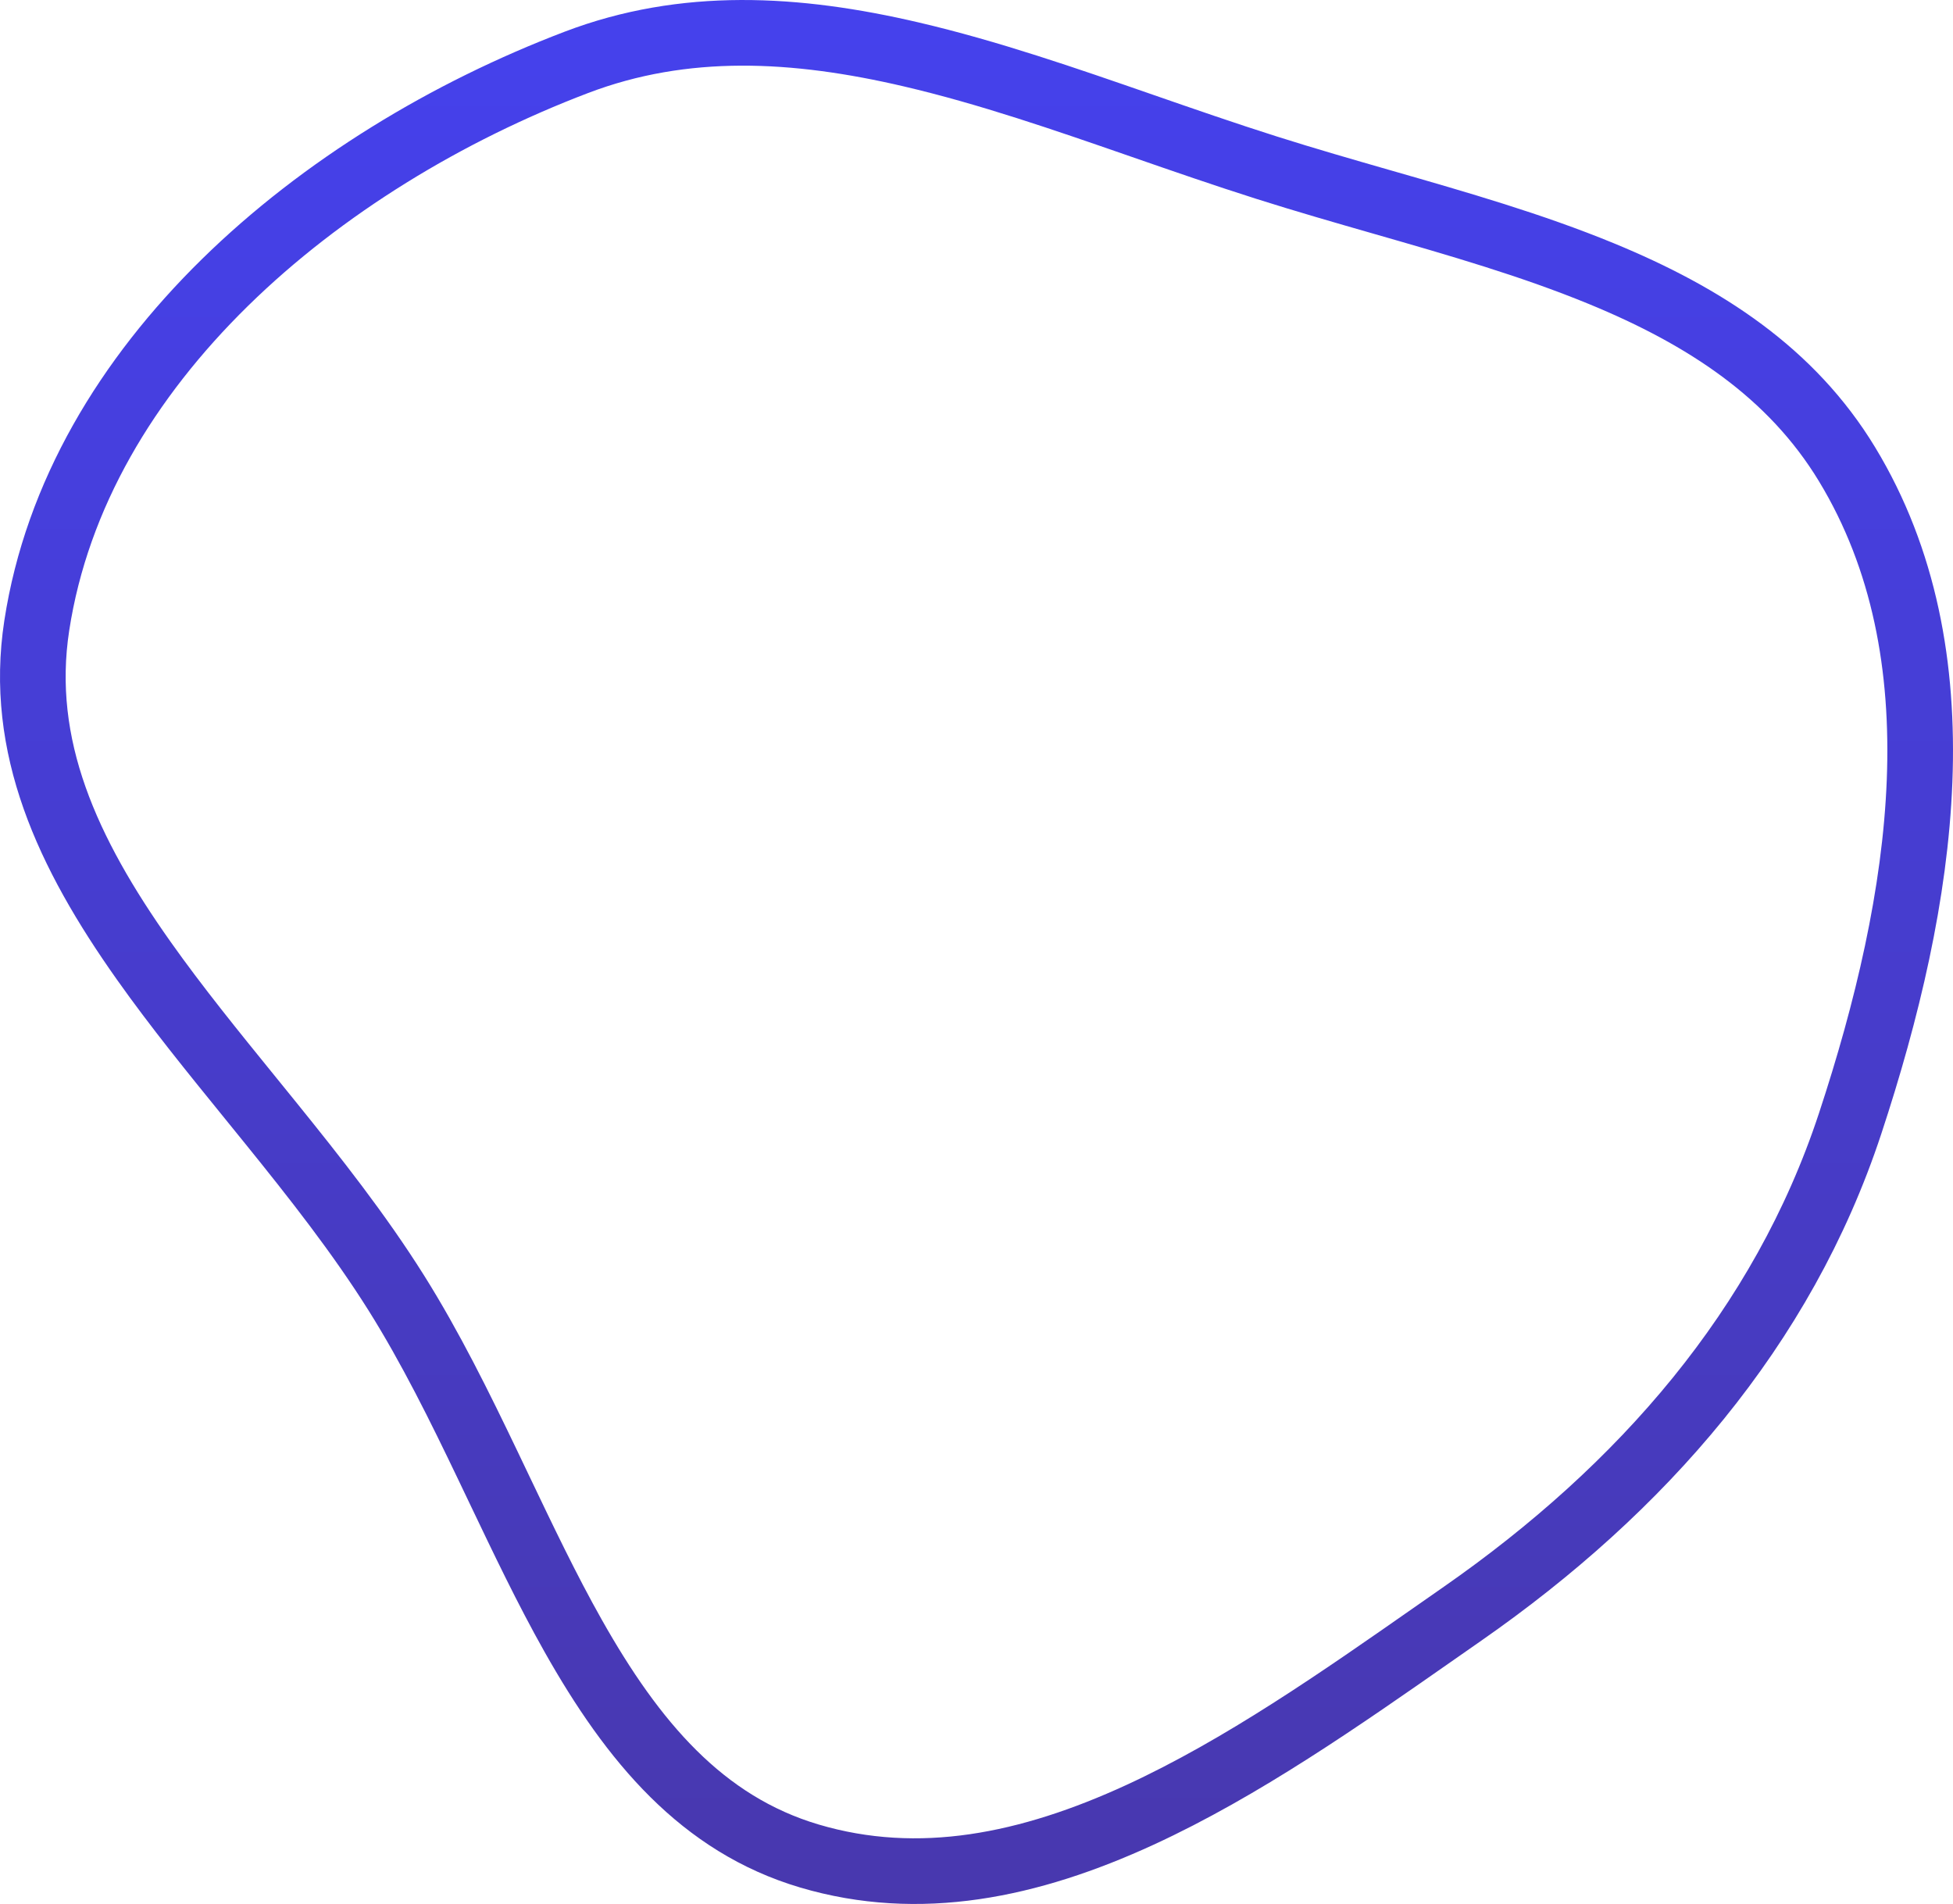<?xml version="1.0" encoding="UTF-8"?> <svg xmlns="http://www.w3.org/2000/svg" width="119" height="116" viewBox="0 0 119 116" fill="none"> <path d="M77.177 10.216C79.554 10.97 81.928 11.652 84.278 12.327C88.856 13.642 93.341 14.93 97.576 16.672C103.876 19.265 109.162 22.706 112.547 28.291C119.562 39.863 117.249 54.763 112.728 68.463C108.626 80.895 100.042 90.703 89.126 98.309C88.593 98.68 88.059 99.053 87.523 99.428C81.682 103.51 75.669 107.712 69.462 110.569C62.72 113.672 56.006 115.061 49.314 113.076C42.786 111.139 38.572 106.135 34.914 99.643C33.325 96.824 31.886 93.806 30.406 90.706C30.182 90.236 29.956 89.764 29.73 89.29C28.023 85.727 26.235 82.096 24.145 78.768C21.886 75.172 19.181 71.74 16.493 68.416C16.083 67.909 15.673 67.405 15.266 66.903C12.979 64.087 10.749 61.341 8.768 58.543C4.099 51.952 1.109 45.477 2.24 38.114C4.689 22.158 19.402 9.781 35.12 3.799C41.701 1.294 48.476 1.668 55.534 3.318C60.244 4.419 64.886 6.029 69.63 7.674C72.11 8.534 74.617 9.404 77.177 10.216Z" stroke="url(#paint0_linear)" stroke-width="4"></path> <defs> <linearGradient id="paint0_linear" x1="59.5" y1="0" x2="59.5" y2="116" gradientUnits="userSpaceOnUse"> <stop stop-color="#4541ED"></stop> <stop offset="1" stop-color="#4838AE"></stop> </linearGradient> </defs> </svg> 